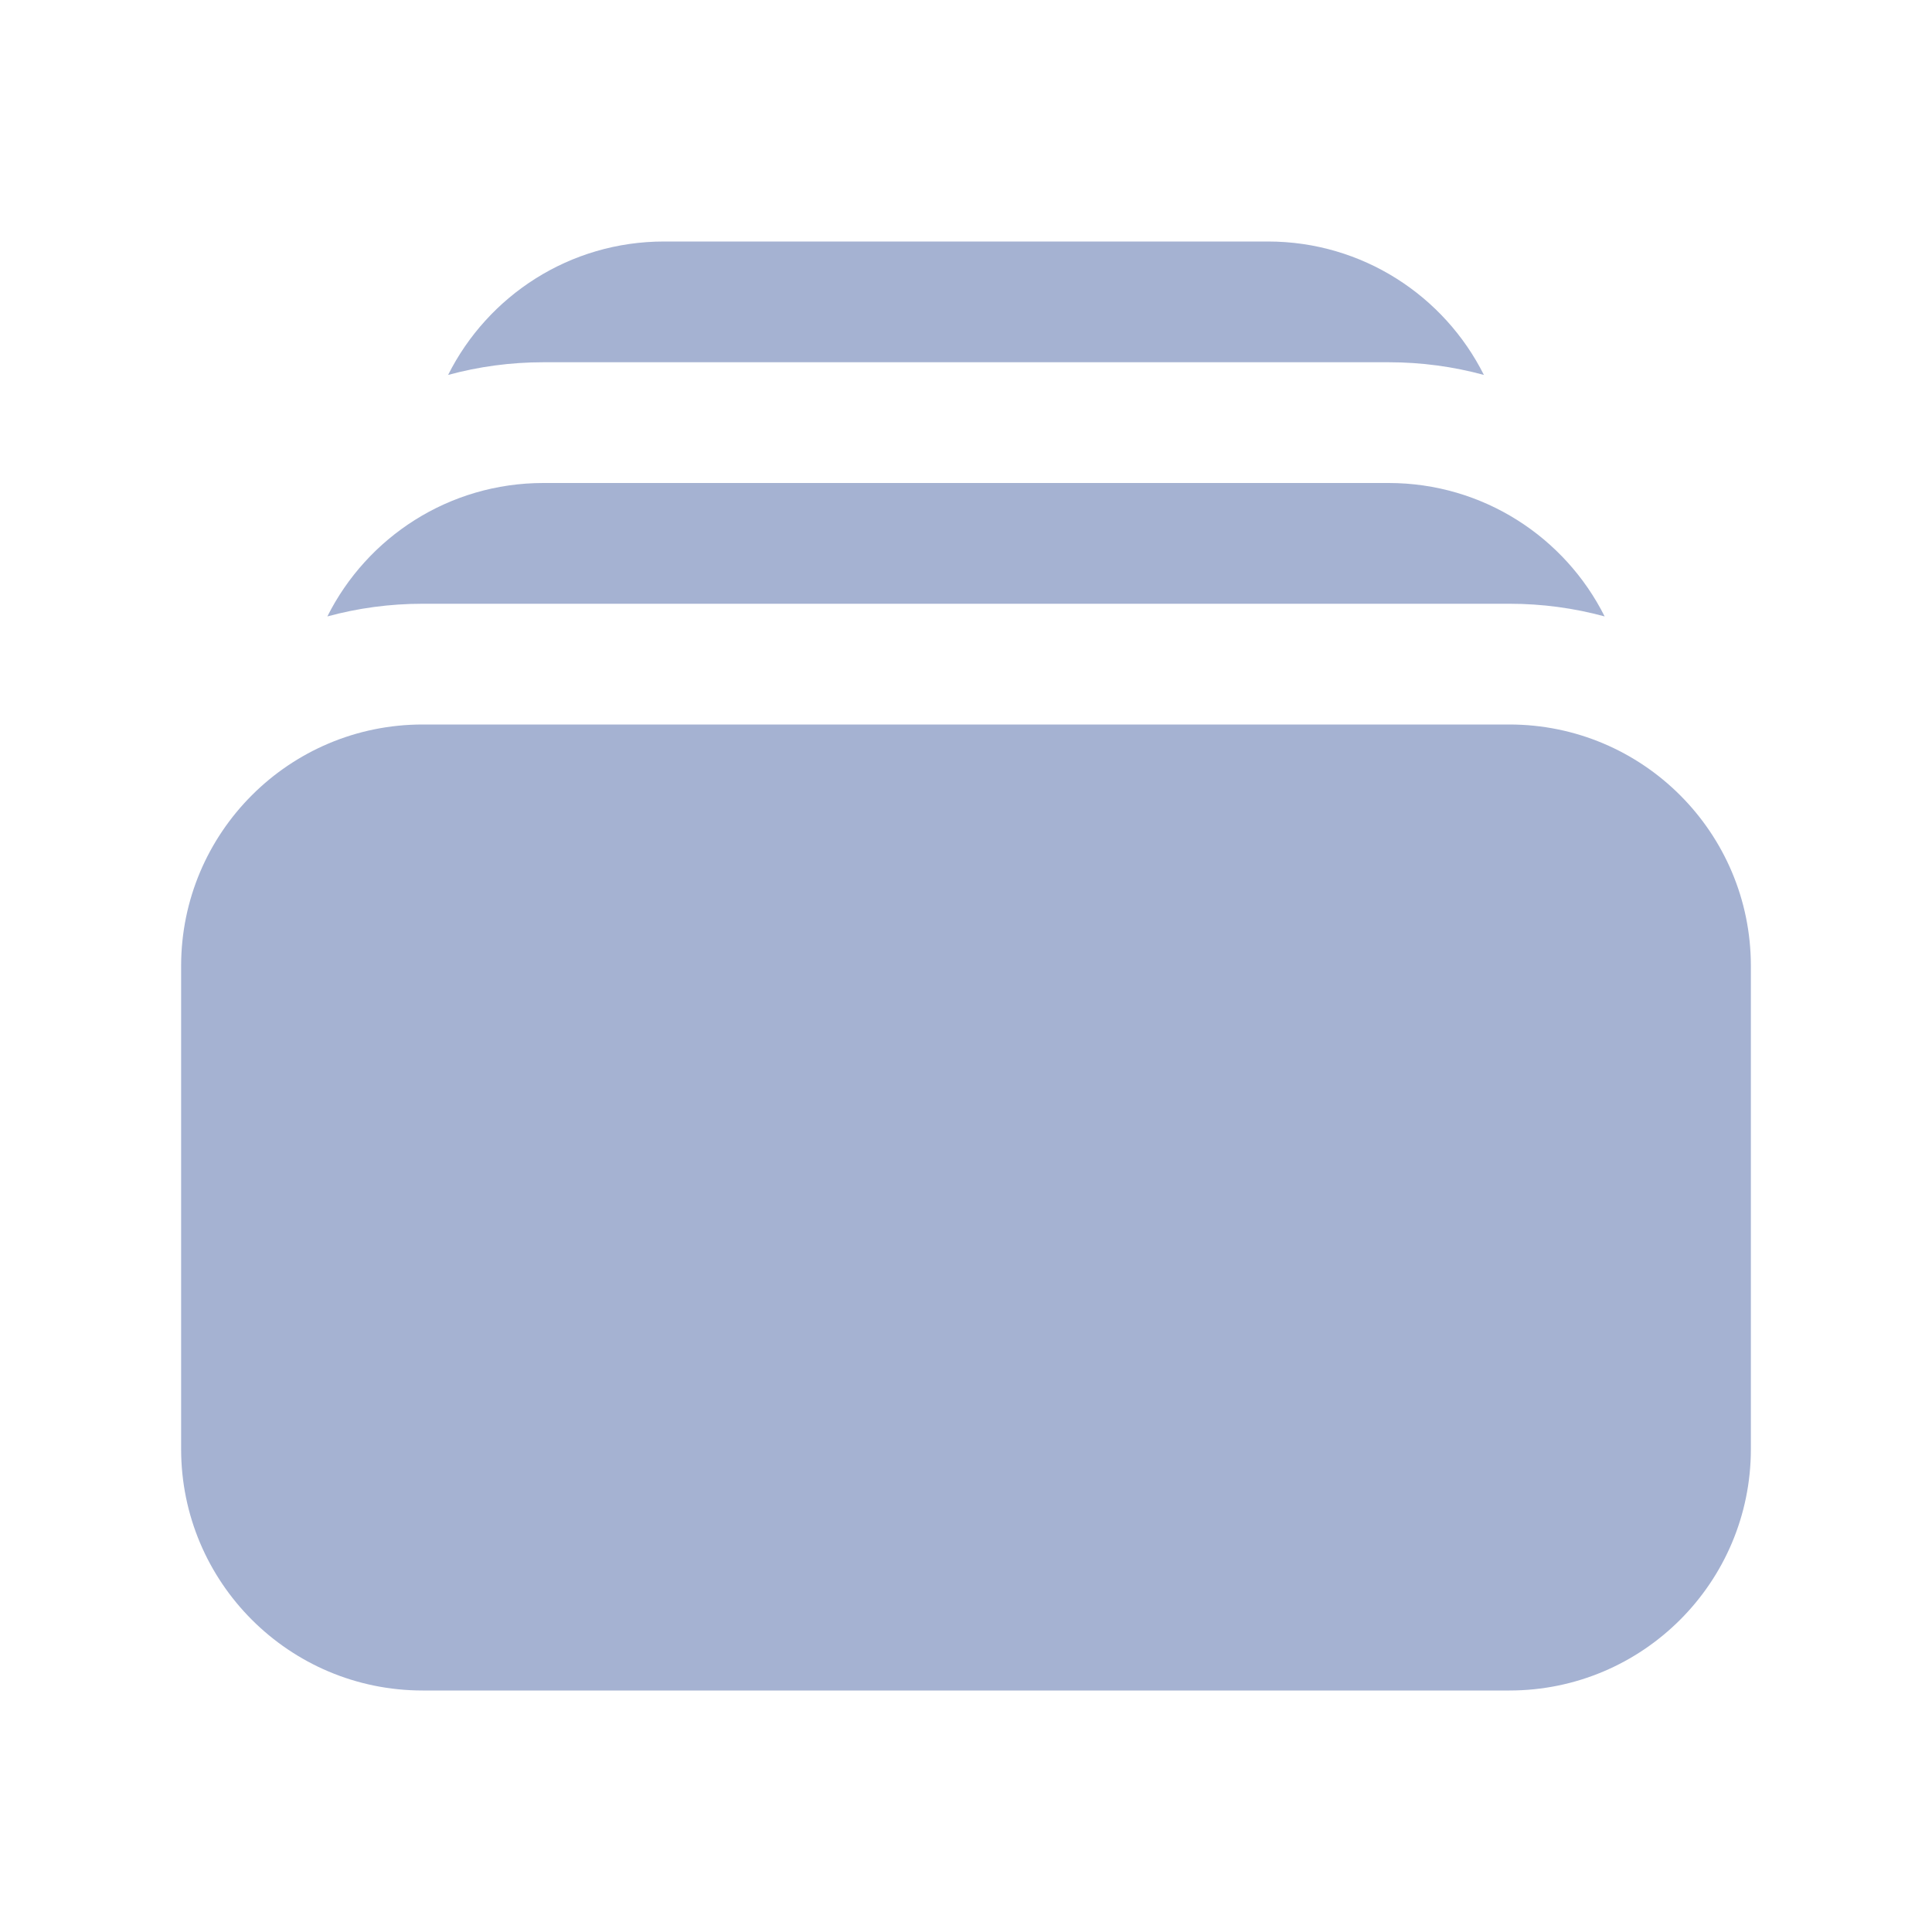 <?xml version="1.0" encoding="UTF-8"?> <svg xmlns="http://www.w3.org/2000/svg" width="32" height="32" viewBox="0 0 32 32" fill="none"><path d="M7.422 6.21C7.925 6.073 8.454 6 9 6H23C23.546 6 24.075 6.073 24.578 6.21C23.921 4.899 22.565 4 21 4H11C9.434 4 8.079 4.899 7.422 6.21Z" fill="#A5B2D2"></path><path d="M3 16C3 13.791 4.791 12 7 12H25C27.209 12 29 13.791 29 16V24C29 26.209 27.209 28 25 28H7C4.791 28 3 26.209 3 24V16Z" fill="#A5B2D2"></path><path d="M7 10C6.454 10 5.925 10.073 5.422 10.21C6.079 8.899 7.434 8 9 8H23C24.565 8 25.921 8.899 26.578 10.21C26.075 10.073 25.546 10 25 10H7Z" fill="#A5B2D2"></path></svg> 